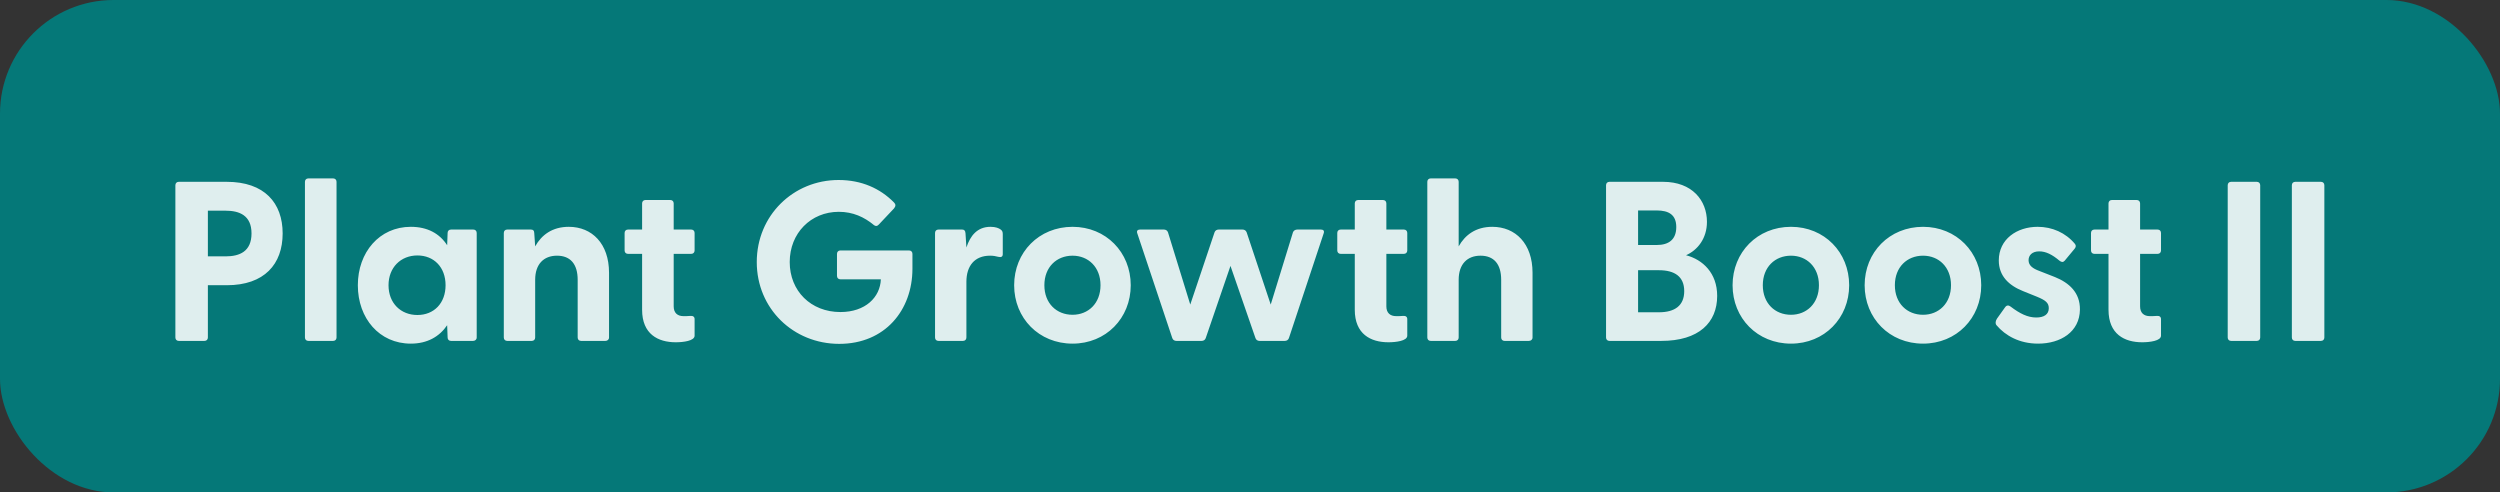 <svg width="132" height="26" viewBox="0 0 132 26" fill="none" xmlns="http://www.w3.org/2000/svg">
<rect x="0" y="0" width="132" height="26" fill="#333333" stroke="none"/>
<rect width="132" height="26" rx="6" fill="#008080" fill-opacity="0.9"/>
<g clip-path="url(#clip0_10_155)">
<path d="M9.44 18C9.332 18 9.26 17.928 9.26 17.82V9.78C9.26 9.672 9.332 9.6 9.44 9.6H11.972C13.964 9.6 14.924 10.716 14.924 12.324C14.924 13.944 13.964 15.06 11.972 15.06H10.976V17.82C10.976 17.928 10.904 18 10.796 18H9.44ZM10.976 13.536H11.912C12.644 13.536 13.28 13.284 13.28 12.324C13.28 11.376 12.644 11.124 11.912 11.124H10.976V13.536ZM16.281 18C16.173 18 16.101 17.928 16.101 17.82V9.6C16.101 9.492 16.173 9.42 16.281 9.42H17.589C17.697 9.42 17.769 9.492 17.769 9.6V17.82C17.769 17.928 17.697 18 17.589 18H16.281ZM21.69 18.144C20.034 18.144 18.894 16.812 18.894 15.06C18.894 13.32 20.034 11.976 21.69 11.976C22.578 11.976 23.214 12.336 23.61 12.948L23.634 12.3C23.634 12.192 23.706 12.12 23.814 12.12H24.99C25.098 12.12 25.17 12.192 25.17 12.3V17.82C25.17 17.928 25.086 18 24.978 18H23.814C23.706 18 23.634 17.928 23.634 17.82L23.61 17.172C23.202 17.772 22.566 18.144 21.69 18.144ZM20.514 15.06C20.514 16.008 21.162 16.632 22.038 16.632C22.914 16.632 23.526 16.008 23.526 15.06C23.526 14.112 22.914 13.488 22.038 13.488C21.162 13.488 20.514 14.124 20.514 15.06ZM26.781 18C26.673 18 26.601 17.928 26.601 17.82V12.3C26.601 12.192 26.673 12.12 26.781 12.12H28.029C28.137 12.12 28.209 12.168 28.209 12.312L28.257 13.008C28.593 12.408 29.157 11.976 30.033 11.976C31.257 11.976 32.157 12.864 32.157 14.4V17.82C32.157 17.928 32.073 18 31.965 18H30.681C30.573 18 30.501 17.928 30.501 17.82V14.772C30.501 13.944 30.117 13.5 29.409 13.5C28.713 13.5 28.257 13.944 28.257 14.772V17.82C28.257 17.928 28.185 18 28.077 18H26.781ZM35.679 18.072C34.743 18.072 33.903 17.64 33.903 16.356V13.404H33.159C33.051 13.404 32.979 13.332 32.979 13.224V12.3C32.979 12.192 33.051 12.12 33.159 12.12H33.903V10.74C33.903 10.632 33.975 10.56 34.083 10.56H35.391C35.499 10.56 35.571 10.632 35.571 10.74V12.12H36.495C36.603 12.12 36.675 12.192 36.675 12.3V13.224C36.675 13.332 36.603 13.404 36.495 13.404H35.571V16.176C35.571 16.524 35.775 16.692 36.087 16.692C36.195 16.692 36.315 16.692 36.459 16.68C36.591 16.668 36.675 16.728 36.675 16.848V17.724C36.675 18 36.075 18.072 35.679 18.072ZM44.313 18.156C41.889 18.156 39.957 16.296 39.957 13.836C39.957 11.376 41.889 9.504 44.277 9.504C45.489 9.504 46.473 9.948 47.205 10.692C47.301 10.788 47.301 10.884 47.205 11.004L46.401 11.856C46.317 11.952 46.221 11.952 46.137 11.88C45.633 11.46 45.033 11.184 44.289 11.184C42.813 11.184 41.697 12.312 41.697 13.836C41.697 15.36 42.813 16.476 44.373 16.476C45.693 16.476 46.473 15.696 46.509 14.748H44.373C44.265 14.748 44.193 14.676 44.193 14.568V13.404C44.193 13.296 44.265 13.224 44.373 13.224H47.997C48.105 13.224 48.177 13.296 48.177 13.404V14.184C48.177 16.38 46.725 18.156 44.313 18.156ZM49.55 18C49.442 18 49.37 17.928 49.37 17.82V12.3C49.37 12.192 49.442 12.12 49.55 12.12H50.798C50.906 12.12 50.966 12.168 50.978 12.312L51.026 13.068C51.23 12.444 51.602 11.976 52.298 11.976C52.574 11.976 52.742 12.048 52.838 12.12C52.922 12.18 52.946 12.252 52.946 12.36V13.416C52.946 13.56 52.862 13.596 52.706 13.56C52.574 13.524 52.442 13.5 52.274 13.5C51.458 13.5 51.026 14.04 51.026 14.88V17.82C51.026 17.928 50.954 18 50.846 18H49.55ZM56.631 18.144C54.855 18.144 53.547 16.8 53.547 15.06C53.547 13.32 54.855 11.976 56.631 11.976C58.395 11.976 59.703 13.32 59.703 15.06C59.703 16.8 58.395 18.144 56.631 18.144ZM55.143 15.06C55.143 16.02 55.791 16.62 56.631 16.62C57.459 16.62 58.107 16.02 58.107 15.06C58.107 14.1 57.459 13.5 56.631 13.5C55.791 13.5 55.143 14.1 55.143 15.06ZM62.114 18C62.017 18 61.934 17.952 61.898 17.856L60.05 12.324C60.002 12.192 60.062 12.12 60.194 12.12H61.453C61.55 12.12 61.633 12.168 61.669 12.264L62.846 16.08L64.129 12.264C64.165 12.168 64.249 12.12 64.346 12.12H65.606C65.701 12.12 65.785 12.168 65.822 12.264L67.094 16.08L68.269 12.264C68.305 12.168 68.401 12.12 68.498 12.12H69.746C69.877 12.12 69.938 12.192 69.889 12.324L68.053 17.856C68.017 17.952 67.933 18 67.838 18H66.505C66.409 18 66.326 17.952 66.29 17.856L64.969 14.04L63.661 17.856C63.626 17.952 63.541 18 63.446 18H62.114ZM73.308 18.072C72.372 18.072 71.532 17.64 71.532 16.356V13.404H70.788C70.68 13.404 70.608 13.332 70.608 13.224V12.3C70.608 12.192 70.68 12.12 70.788 12.12H71.532V10.74C71.532 10.632 71.604 10.56 71.712 10.56H73.02C73.128 10.56 73.2 10.632 73.2 10.74V12.12H74.124C74.232 12.12 74.304 12.192 74.304 12.3V13.224C74.304 13.332 74.232 13.404 74.124 13.404H73.2V16.176C73.2 16.524 73.404 16.692 73.716 16.692C73.824 16.692 73.944 16.692 74.088 16.68C74.22 16.668 74.304 16.728 74.304 16.848V17.724C74.304 18 73.704 18.072 73.308 18.072ZM75.542 18C75.434 18 75.362 17.928 75.362 17.82V9.6C75.362 9.492 75.434 9.42 75.542 9.42H76.838C76.946 9.42 77.018 9.492 77.018 9.6V13.008C77.354 12.408 77.918 11.976 78.794 11.976C80.018 11.976 80.918 12.864 80.918 14.4V17.82C80.918 17.928 80.834 18 80.726 18H79.442C79.334 18 79.262 17.928 79.262 17.82V14.772C79.262 13.944 78.878 13.5 78.17 13.5C77.474 13.5 77.018 13.944 77.018 14.772V17.82C77.018 17.928 76.946 18 76.838 18H75.542ZM84.979 18C84.871 18 84.799 17.928 84.799 17.82V9.78C84.799 9.672 84.871 9.6 84.979 9.6H87.811C89.347 9.6 90.127 10.584 90.127 11.712C90.127 12.6 89.623 13.212 89.023 13.476C89.899 13.704 90.667 14.412 90.667 15.624C90.667 17.028 89.707 18 87.715 18H84.979ZM86.491 16.488H87.595C88.423 16.488 88.927 16.14 88.927 15.372C88.927 14.604 88.423 14.268 87.595 14.268H86.491V16.488ZM86.491 12.936H87.475C88.111 12.936 88.507 12.648 88.507 11.988C88.507 11.34 88.111 11.112 87.475 11.112H86.491V12.936ZM94.564 18.144C92.788 18.144 91.48 16.8 91.48 15.06C91.48 13.32 92.788 11.976 94.564 11.976C96.328 11.976 97.636 13.32 97.636 15.06C97.636 16.8 96.328 18.144 94.564 18.144ZM93.076 15.06C93.076 16.02 93.724 16.62 94.564 16.62C95.392 16.62 96.04 16.02 96.04 15.06C96.04 14.1 95.392 13.5 94.564 13.5C93.724 13.5 93.076 14.1 93.076 15.06ZM101.537 18.144C99.761 18.144 98.453 16.8 98.453 15.06C98.453 13.32 99.761 11.976 101.537 11.976C103.301 11.976 104.609 13.32 104.609 15.06C104.609 16.8 103.301 18.144 101.537 18.144ZM100.049 15.06C100.049 16.02 100.697 16.62 101.537 16.62C102.365 16.62 103.013 16.02 103.013 15.06C103.013 14.1 102.365 13.5 101.537 13.5C100.697 13.5 100.049 14.1 100.049 15.06ZM107.612 18.144C106.628 18.144 105.884 17.724 105.416 17.172C105.344 17.088 105.356 16.956 105.44 16.824L105.86 16.236C105.956 16.092 106.064 16.116 106.16 16.188C106.652 16.56 107.06 16.764 107.516 16.764C107.912 16.764 108.176 16.608 108.176 16.272C108.176 15.984 107.996 15.852 107.564 15.672L106.82 15.372C106.064 15.072 105.536 14.568 105.536 13.752C105.536 12.624 106.496 11.976 107.588 11.976C108.356 11.976 109.064 12.288 109.556 12.876C109.628 12.96 109.604 13.056 109.544 13.128L109.016 13.764C108.932 13.86 108.848 13.848 108.74 13.764C108.356 13.44 108.02 13.272 107.672 13.272C107.288 13.272 107.108 13.488 107.108 13.74C107.108 14.028 107.348 14.184 107.672 14.304L108.5 14.628C109.244 14.928 109.832 15.444 109.82 16.344C109.808 17.532 108.788 18.144 107.612 18.144ZM113.105 18.072C112.169 18.072 111.329 17.64 111.329 16.356V13.404H110.585C110.477 13.404 110.405 13.332 110.405 13.224V12.3C110.405 12.192 110.477 12.12 110.585 12.12H111.329V10.74C111.329 10.632 111.401 10.56 111.509 10.56H112.817C112.925 10.56 112.997 10.632 112.997 10.74V12.12H113.921C114.029 12.12 114.101 12.192 114.101 12.3V13.224C114.101 13.332 114.029 13.404 113.921 13.404H112.997V16.176C112.997 16.524 113.201 16.692 113.513 16.692C113.621 16.692 113.741 16.692 113.885 16.68C114.017 16.668 114.101 16.728 114.101 16.848V17.724C114.101 18 113.501 18.072 113.105 18.072ZM117.803 18C117.695 18 117.623 17.928 117.623 17.82V9.78C117.623 9.672 117.695 9.6 117.803 9.6H119.159C119.267 9.6 119.339 9.672 119.339 9.78V17.82C119.339 17.928 119.267 18 119.159 18H117.803ZM121.19 18C121.082 18 121.01 17.928 121.01 17.82V9.78C121.01 9.672 121.082 9.6 121.19 9.6H122.546C122.654 9.6 122.726 9.672 122.726 9.78V17.82C122.726 17.928 122.654 18 122.546 18H121.19Z" fill="white" fill-opacity="0.87"/>
</g>
<defs>
<clipPath id="clip0_10_155">
<rect width="116" height="18" fill="white" transform="translate(8 4)"/>
</clipPath>
</defs>
</svg>
